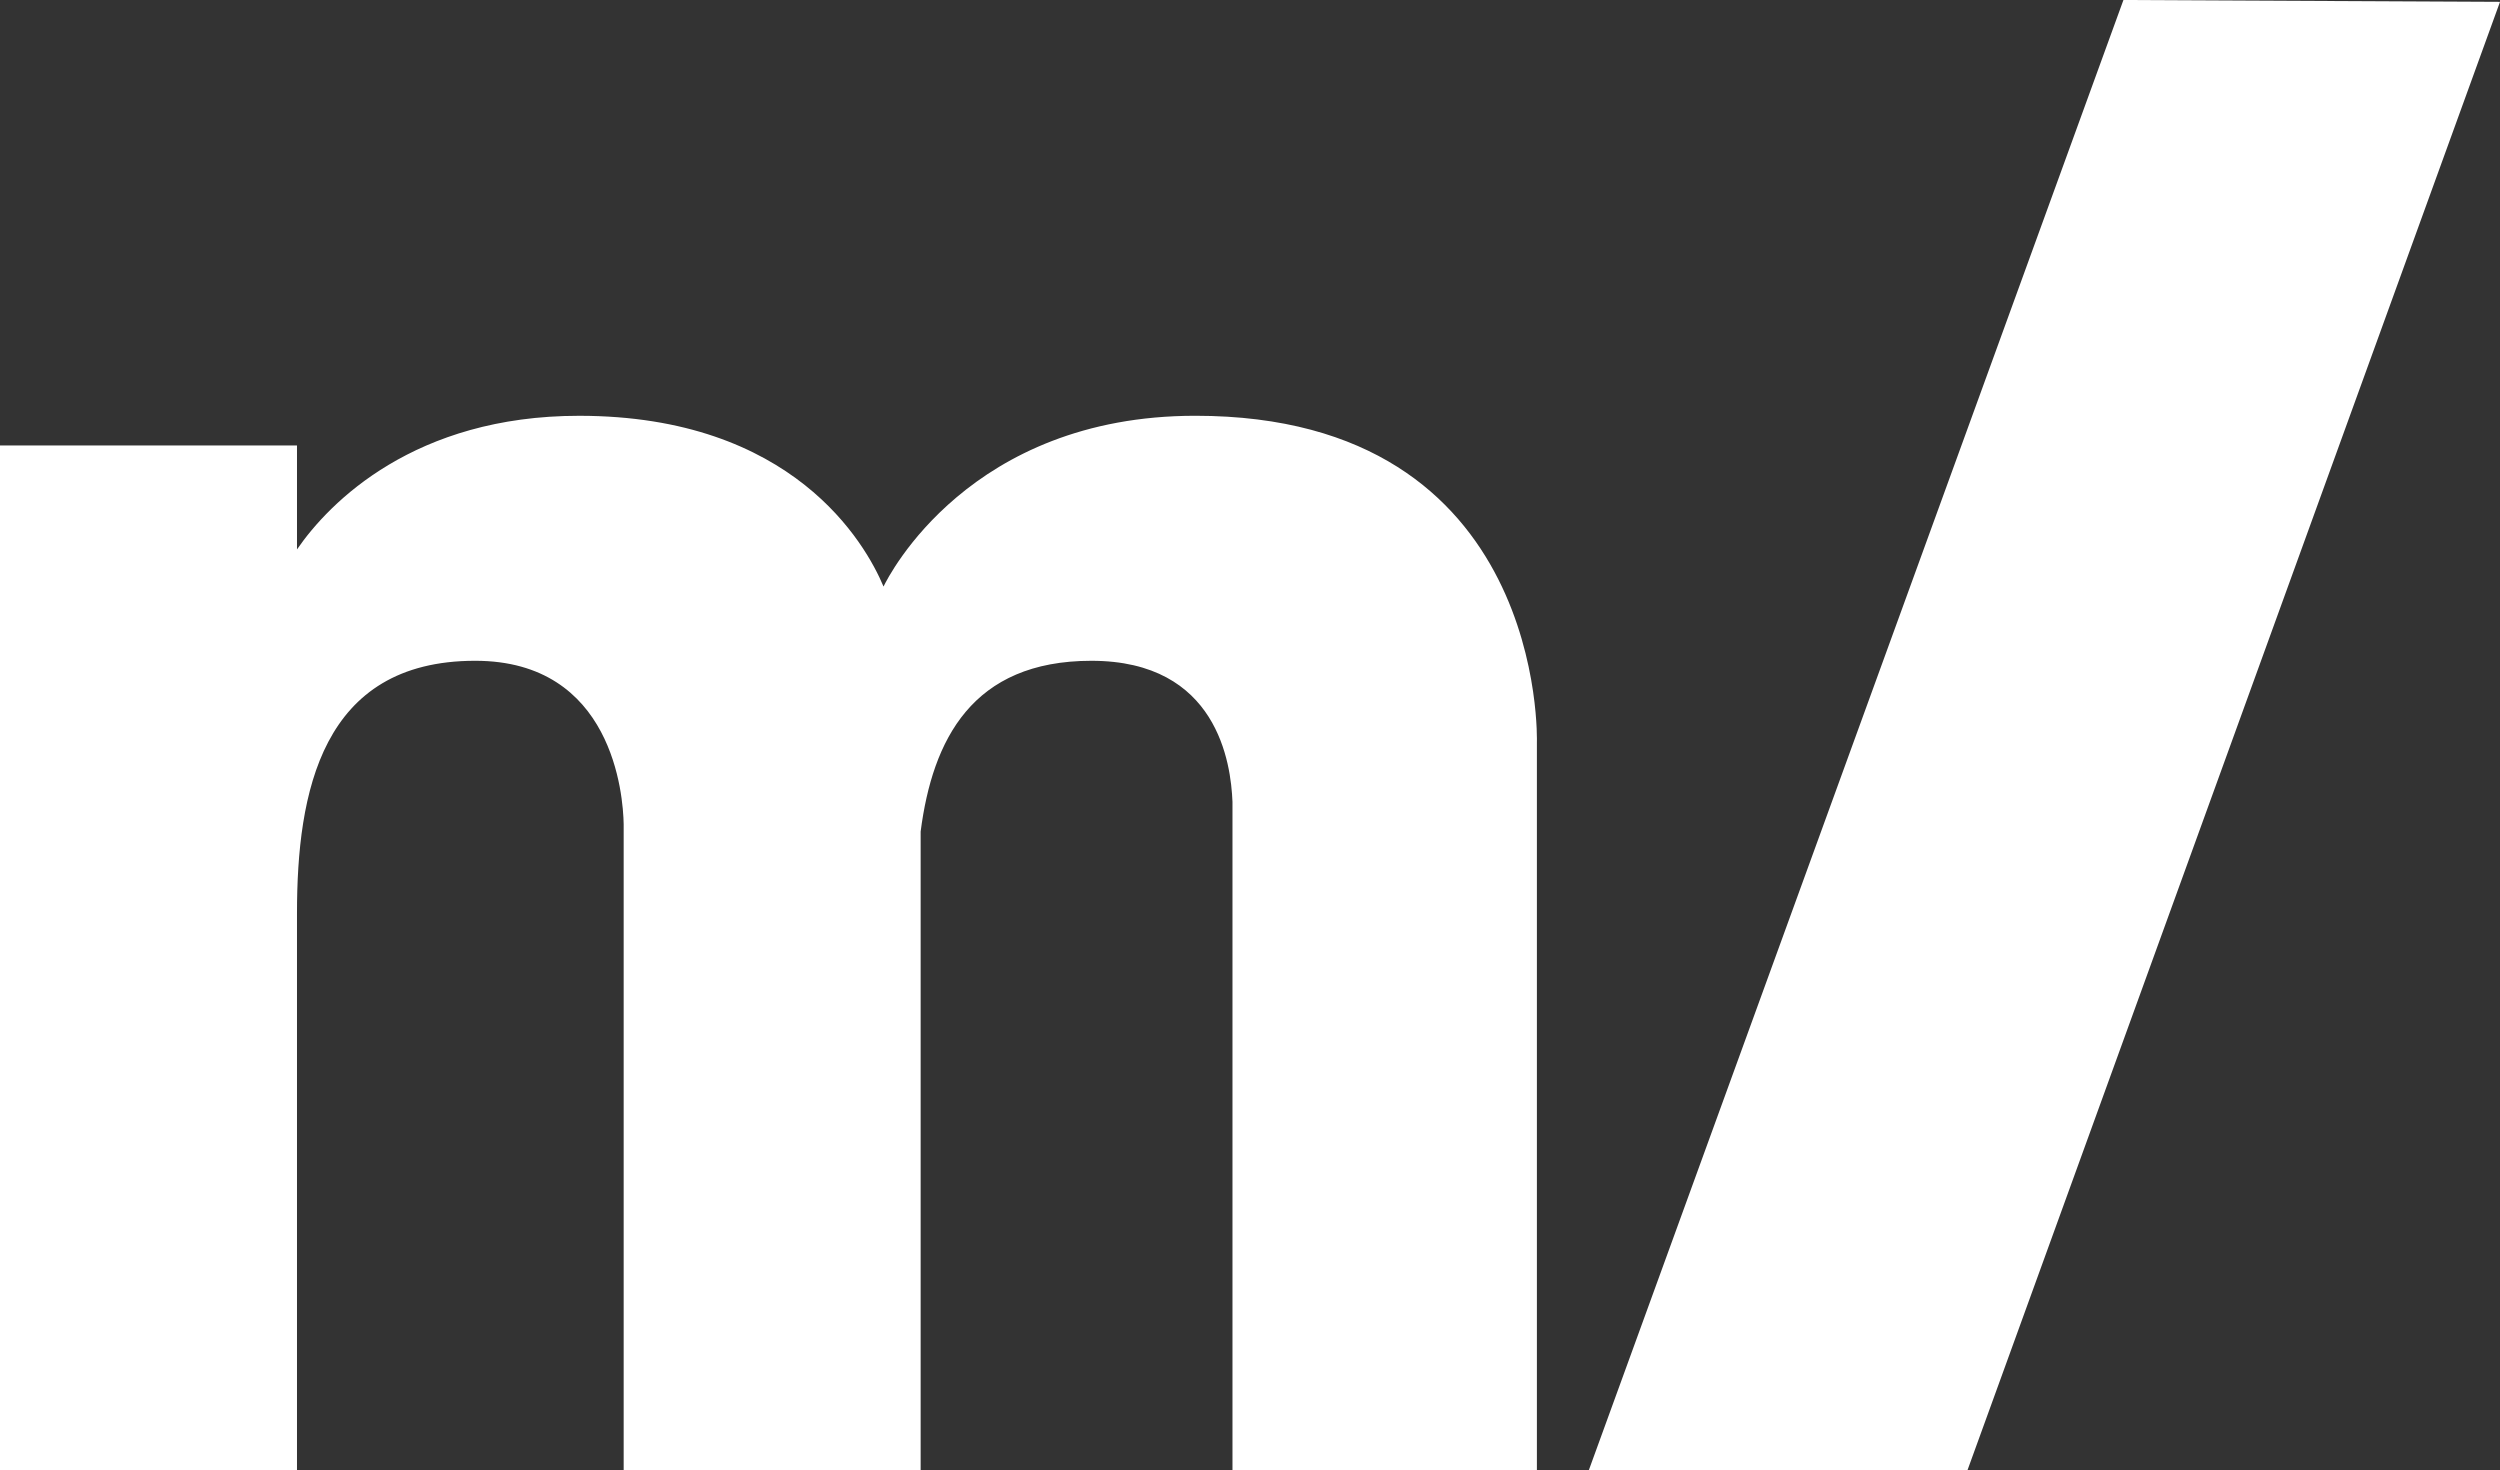 <svg xmlns="http://www.w3.org/2000/svg" width="529.55" height="311.39" viewBox="0 0 529.55 311.39">
  <rect x="0" y="0" width="529.55" height="311.39" fill="#333333" stroke="none"/>
  <path id="Union" d="M449.393,4.019,336.161,315.409h80.207l112.79-311ZM186.756,128.26c1.074-2.241,18.234-36.172,66.052-36.172,74.614,0,72.343,69.2,72.343,69.2V315.409h-64.48V173.868c-.325-8.154-3.158-29.881-29.881-29.881-25.255,0-33.659,16.726-36.172,36.172v135.25H131.712V178.586c-.107-6.112-2.274-34.6-31.454-34.6-32.623,0-37.744,27.954-37.744,53.471V315.409H-.393V98.38H62.515V120.4c6.906-10.049,24.96-28.308,59.762-28.308,45.306,0,60.642,27.027,64.48,36.172Z" transform="translate(0.393 -4.019)" fill="#fff" fill-rule="evenodd"/>
</svg>
